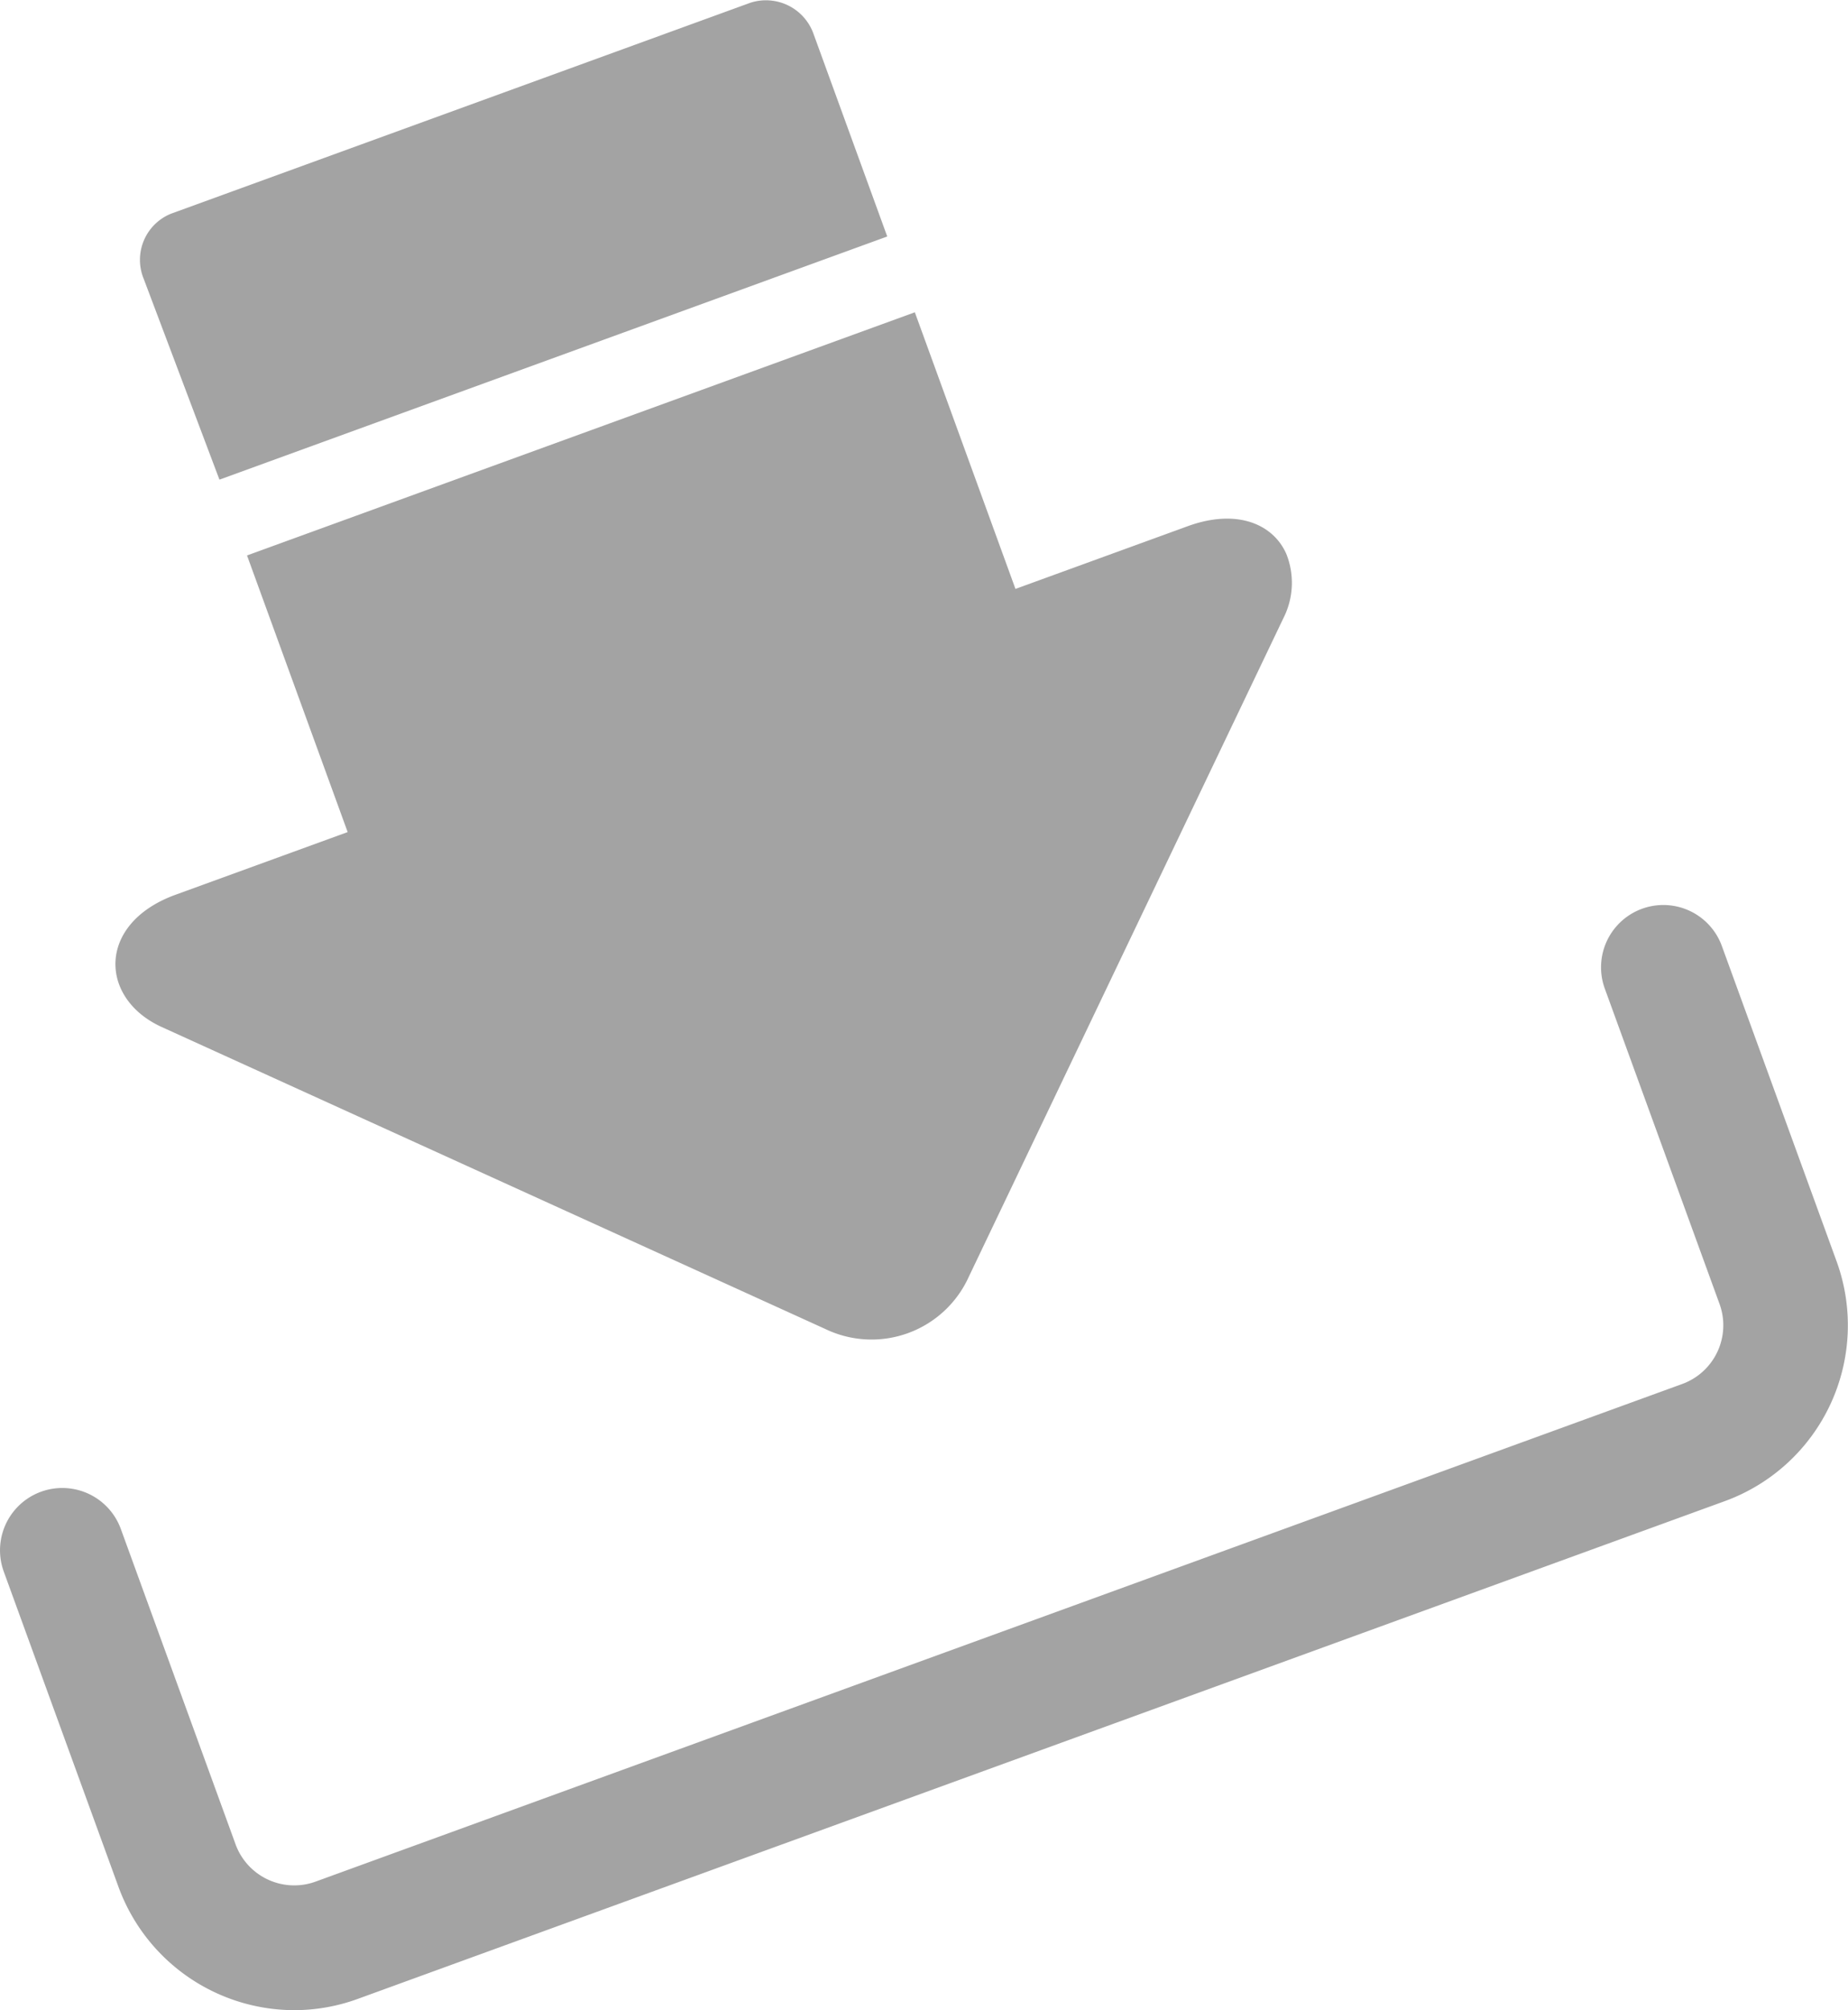 <svg id="Ebene_1" data-name="Ebene 1" xmlns="http://www.w3.org/2000/svg" viewBox="0 0 157.562 171.316"><defs><style>.cls-1{fill:#a3a3a3;}</style></defs><title>Downloads</title><g id="g28915"><path id="path22217" class="cls-1" d="M14.588,18.21a4.243,4.243,0,0,0-2.342,5.536L18.71,40.878,75.647,20.155,69.384,2.949A4.309,4.309,0,0,0,63.98.233Z"/><path id="path22219" class="cls-1" d="M70.37,113.265,13.773,87.52c-5.322-2.427-5.538-8.815,1.19-11.264l14.679-5.342L21.061,47.338,78,26.615,86.579,50.19l14.679-5.342c4.2-1.531,7.292-.183,8.412,2.353a6.641,6.641,0,0,1-.261,5.51L82.6,108.813A9.1,9.1,0,0,1,70.37,113.265Z"/></g><path class="cls-1" d="M25.081,171.316a15.99,15.99,0,0,1-14.967-10.474L.322,133.94a5.31,5.31,0,0,1,9.98-3.633l9.792,26.9a5.325,5.325,0,0,0,6.783,3.164l116.578-42.432a5.322,5.322,0,0,0,3.164-6.783l-9.792-26.9a5.31,5.31,0,1,1,9.98-3.633l9.792,26.9a15.946,15.946,0,0,1-9.511,20.4L30.51,170.353A15.853,15.853,0,0,1,25.081,171.316Z"/></svg>